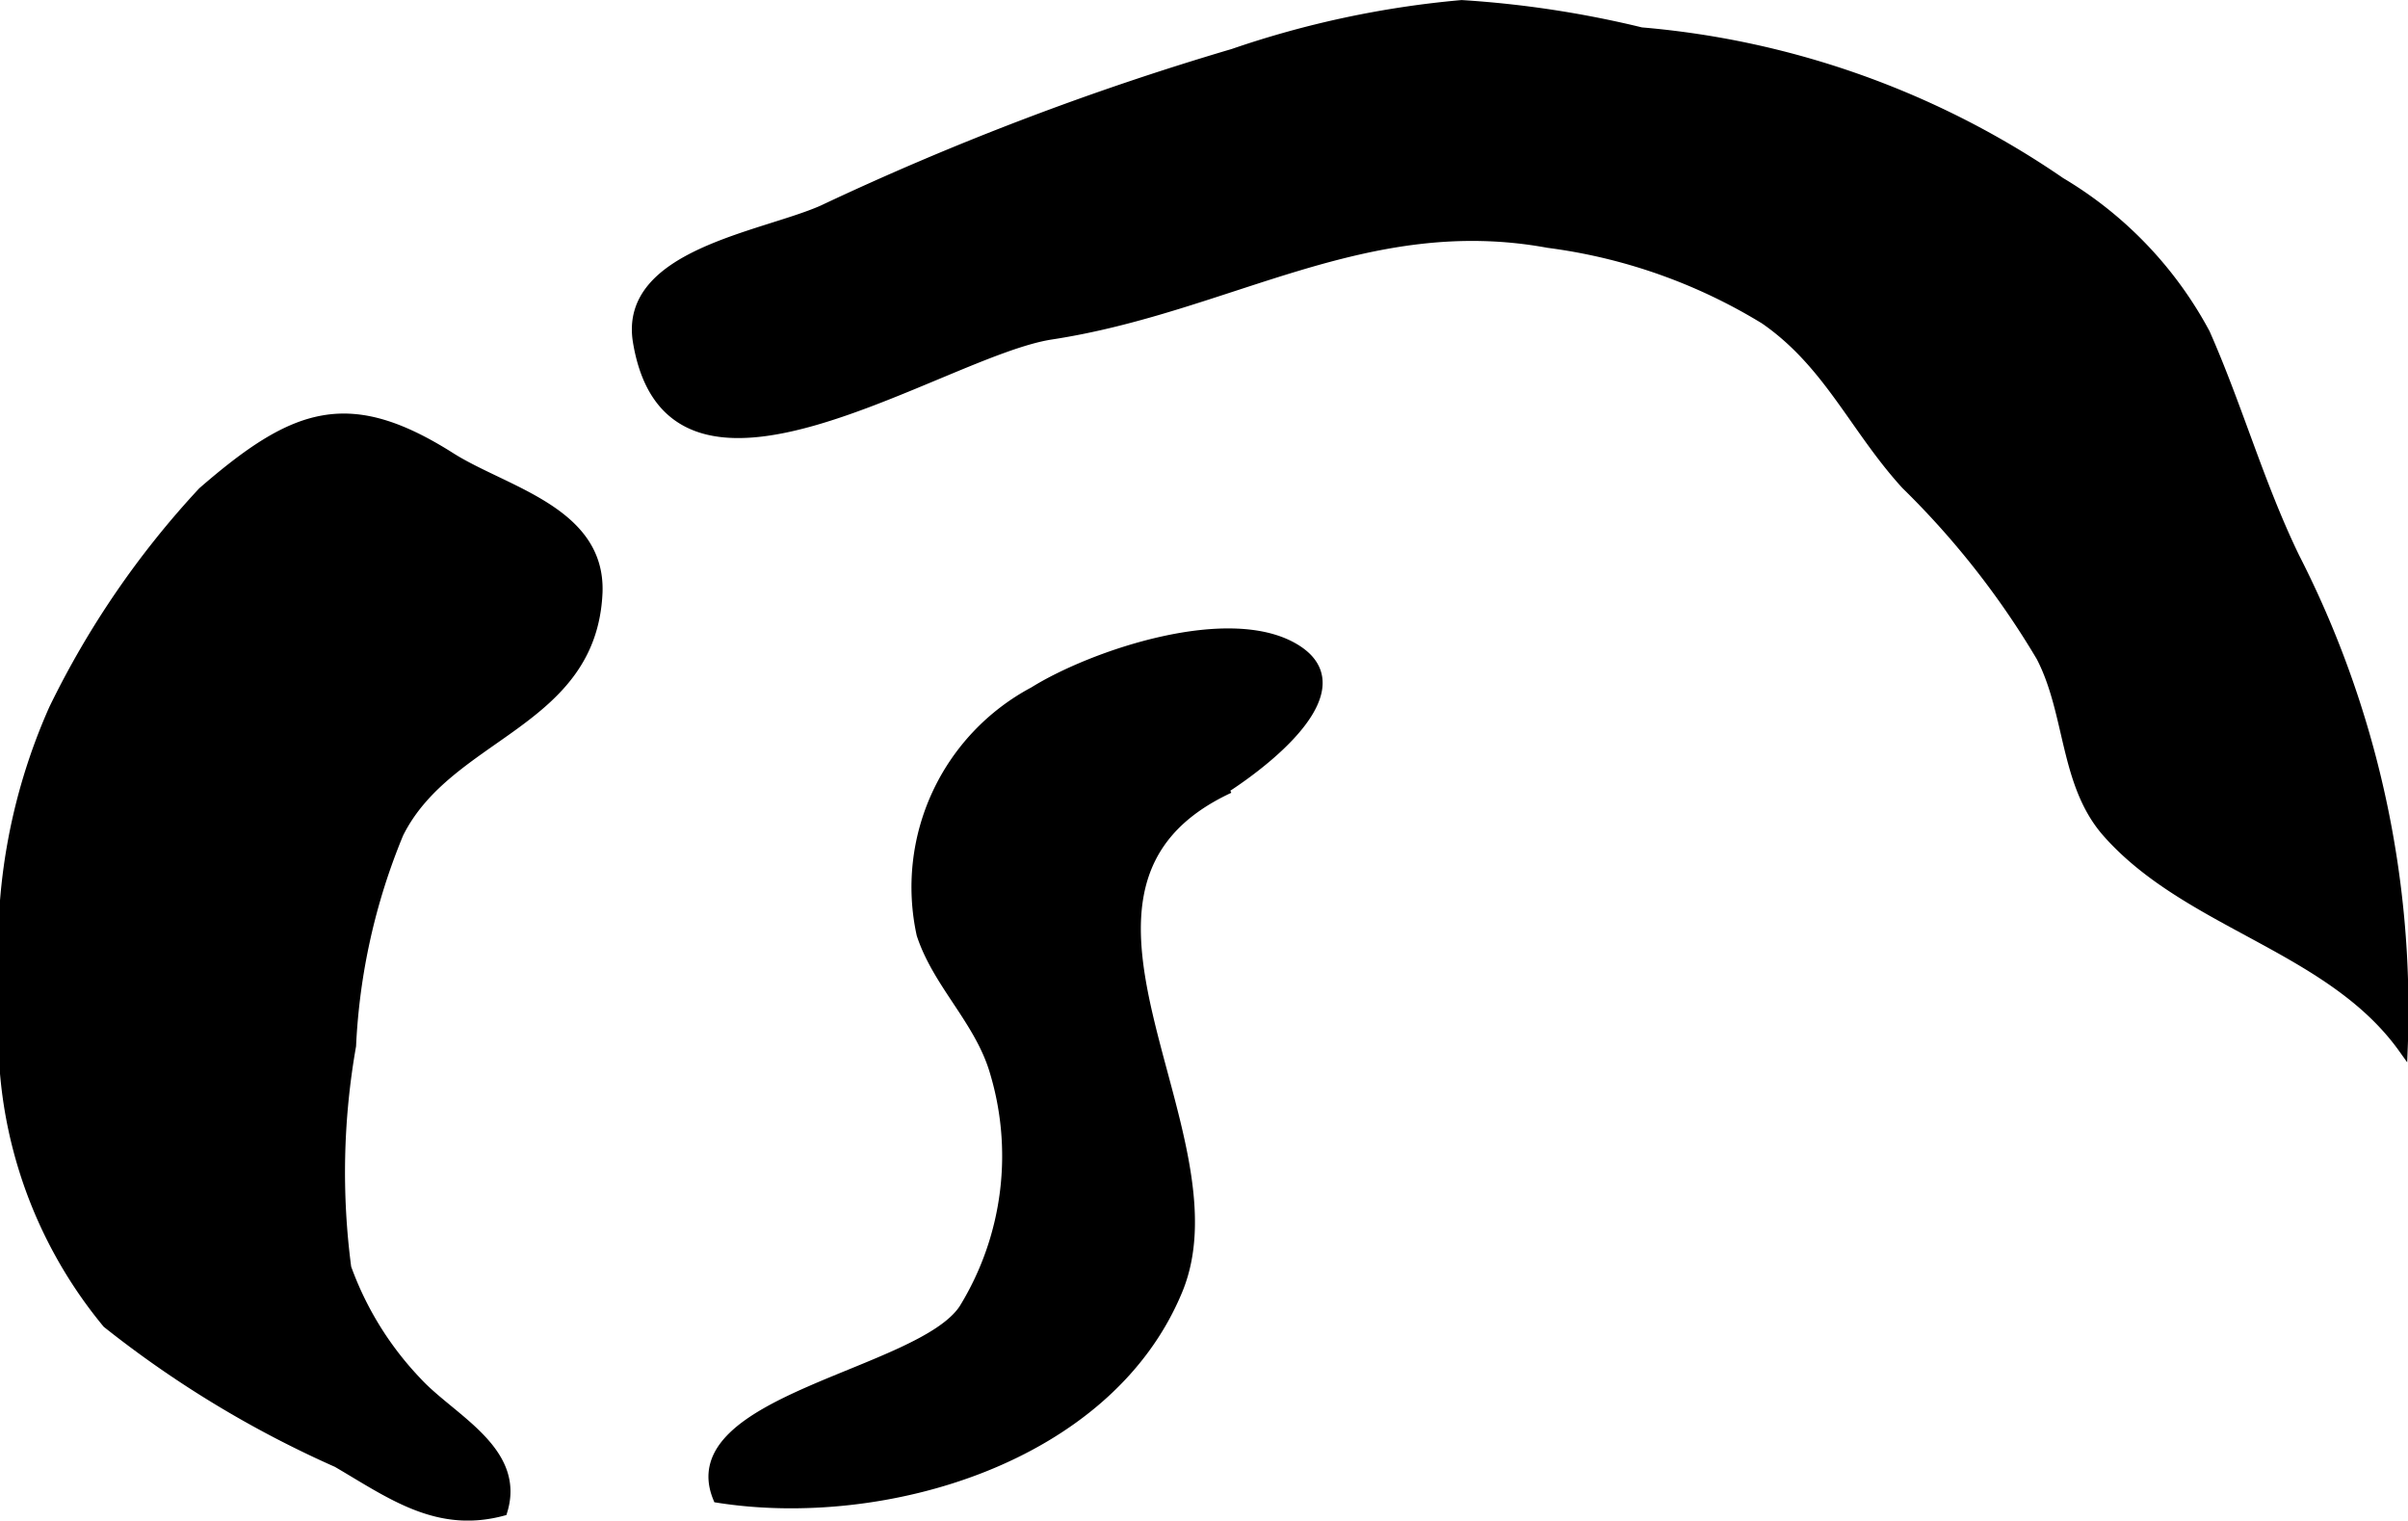 <?xml version="1.0" encoding="UTF-8"?>
<svg xmlns="http://www.w3.org/2000/svg"
     version="1.1"
     width="13.633mm"
     height="8.608mm"
     viewBox="0 0 38.643 24.4">
   <defs>
      <style type="text/css"><![CDATA[
      .a {
        stroke: #000;
        stroke-miterlimit: 10;
        stroke-width: 0.15px;
      }
    ]]></style>
   </defs>
   <path class="a"
         d="M19.788.858a15.496,15.496,0,0,1,3.668-.782,16.54,16.54,0,0,1,2.882.438,13.95,13.95,0,0,1,6.731,2.407,6.26,6.26,0,0,1,2.322,2.426c.523,1.182.868,2.42,1.435,3.591a15.96,15.96,0,0,1,1.738,7.887c-1.163-1.629-3.457-1.988-4.758-3.469-.682-.782-.584-1.909-1.054-2.815a13.481,13.481,0,0,0-2.169-2.762c-.826-.905-1.24-1.943-2.266-2.652a8.815,8.815,0,0,0-3.469-1.224c-2.939-.541-5.131,1.036-7.981,1.471-1.755.271-6.096,3.346-6.635.111-.234-1.402,1.986-1.688,2.959-2.113A45.849,45.849,0,0,1,19.788.858Z"/>
   <path class="a"
         d="M.075,15.973A9.423,9.423,0,0,1,.861,11.373a14.299,14.299,0,0,1,2.388-3.483c1.482-1.287,2.346-1.593,3.987-.553.867.549,2.407.865,2.358,2.172-.093,2.109-2.391,2.255-3.193,3.866a10.121,10.121,0,0,0-.762,3.407,11.693,11.693,0,0,0-.077,3.561,5.197,5.197,0,0,0,1.131,1.828c.547.596,1.674,1.103,1.374,2.079-1.05.282-1.795-.273-2.658-.778a17.026,17.026,0,0,1-3.692-2.235A7.273,7.273,0,0,1,.075,15.973Z"/>
   <path class="a"
         d="M19.728,12.654c-3.404,1.583.219,5.506-.822,8.043-1.119,2.726-4.746,3.761-7.389,3.342-.652-1.579,3.254-1.986,3.947-3.038a4.68,4.68,0,0,0,.475-3.864c-.256-.79-.9-1.364-1.155-2.142a3.556,3.556,0,0,1,1.804-3.899c.944-.589,3.169-1.345,4.223-.673,1.131.724-.875,2.106-1.504,2.442"/>
</svg>
